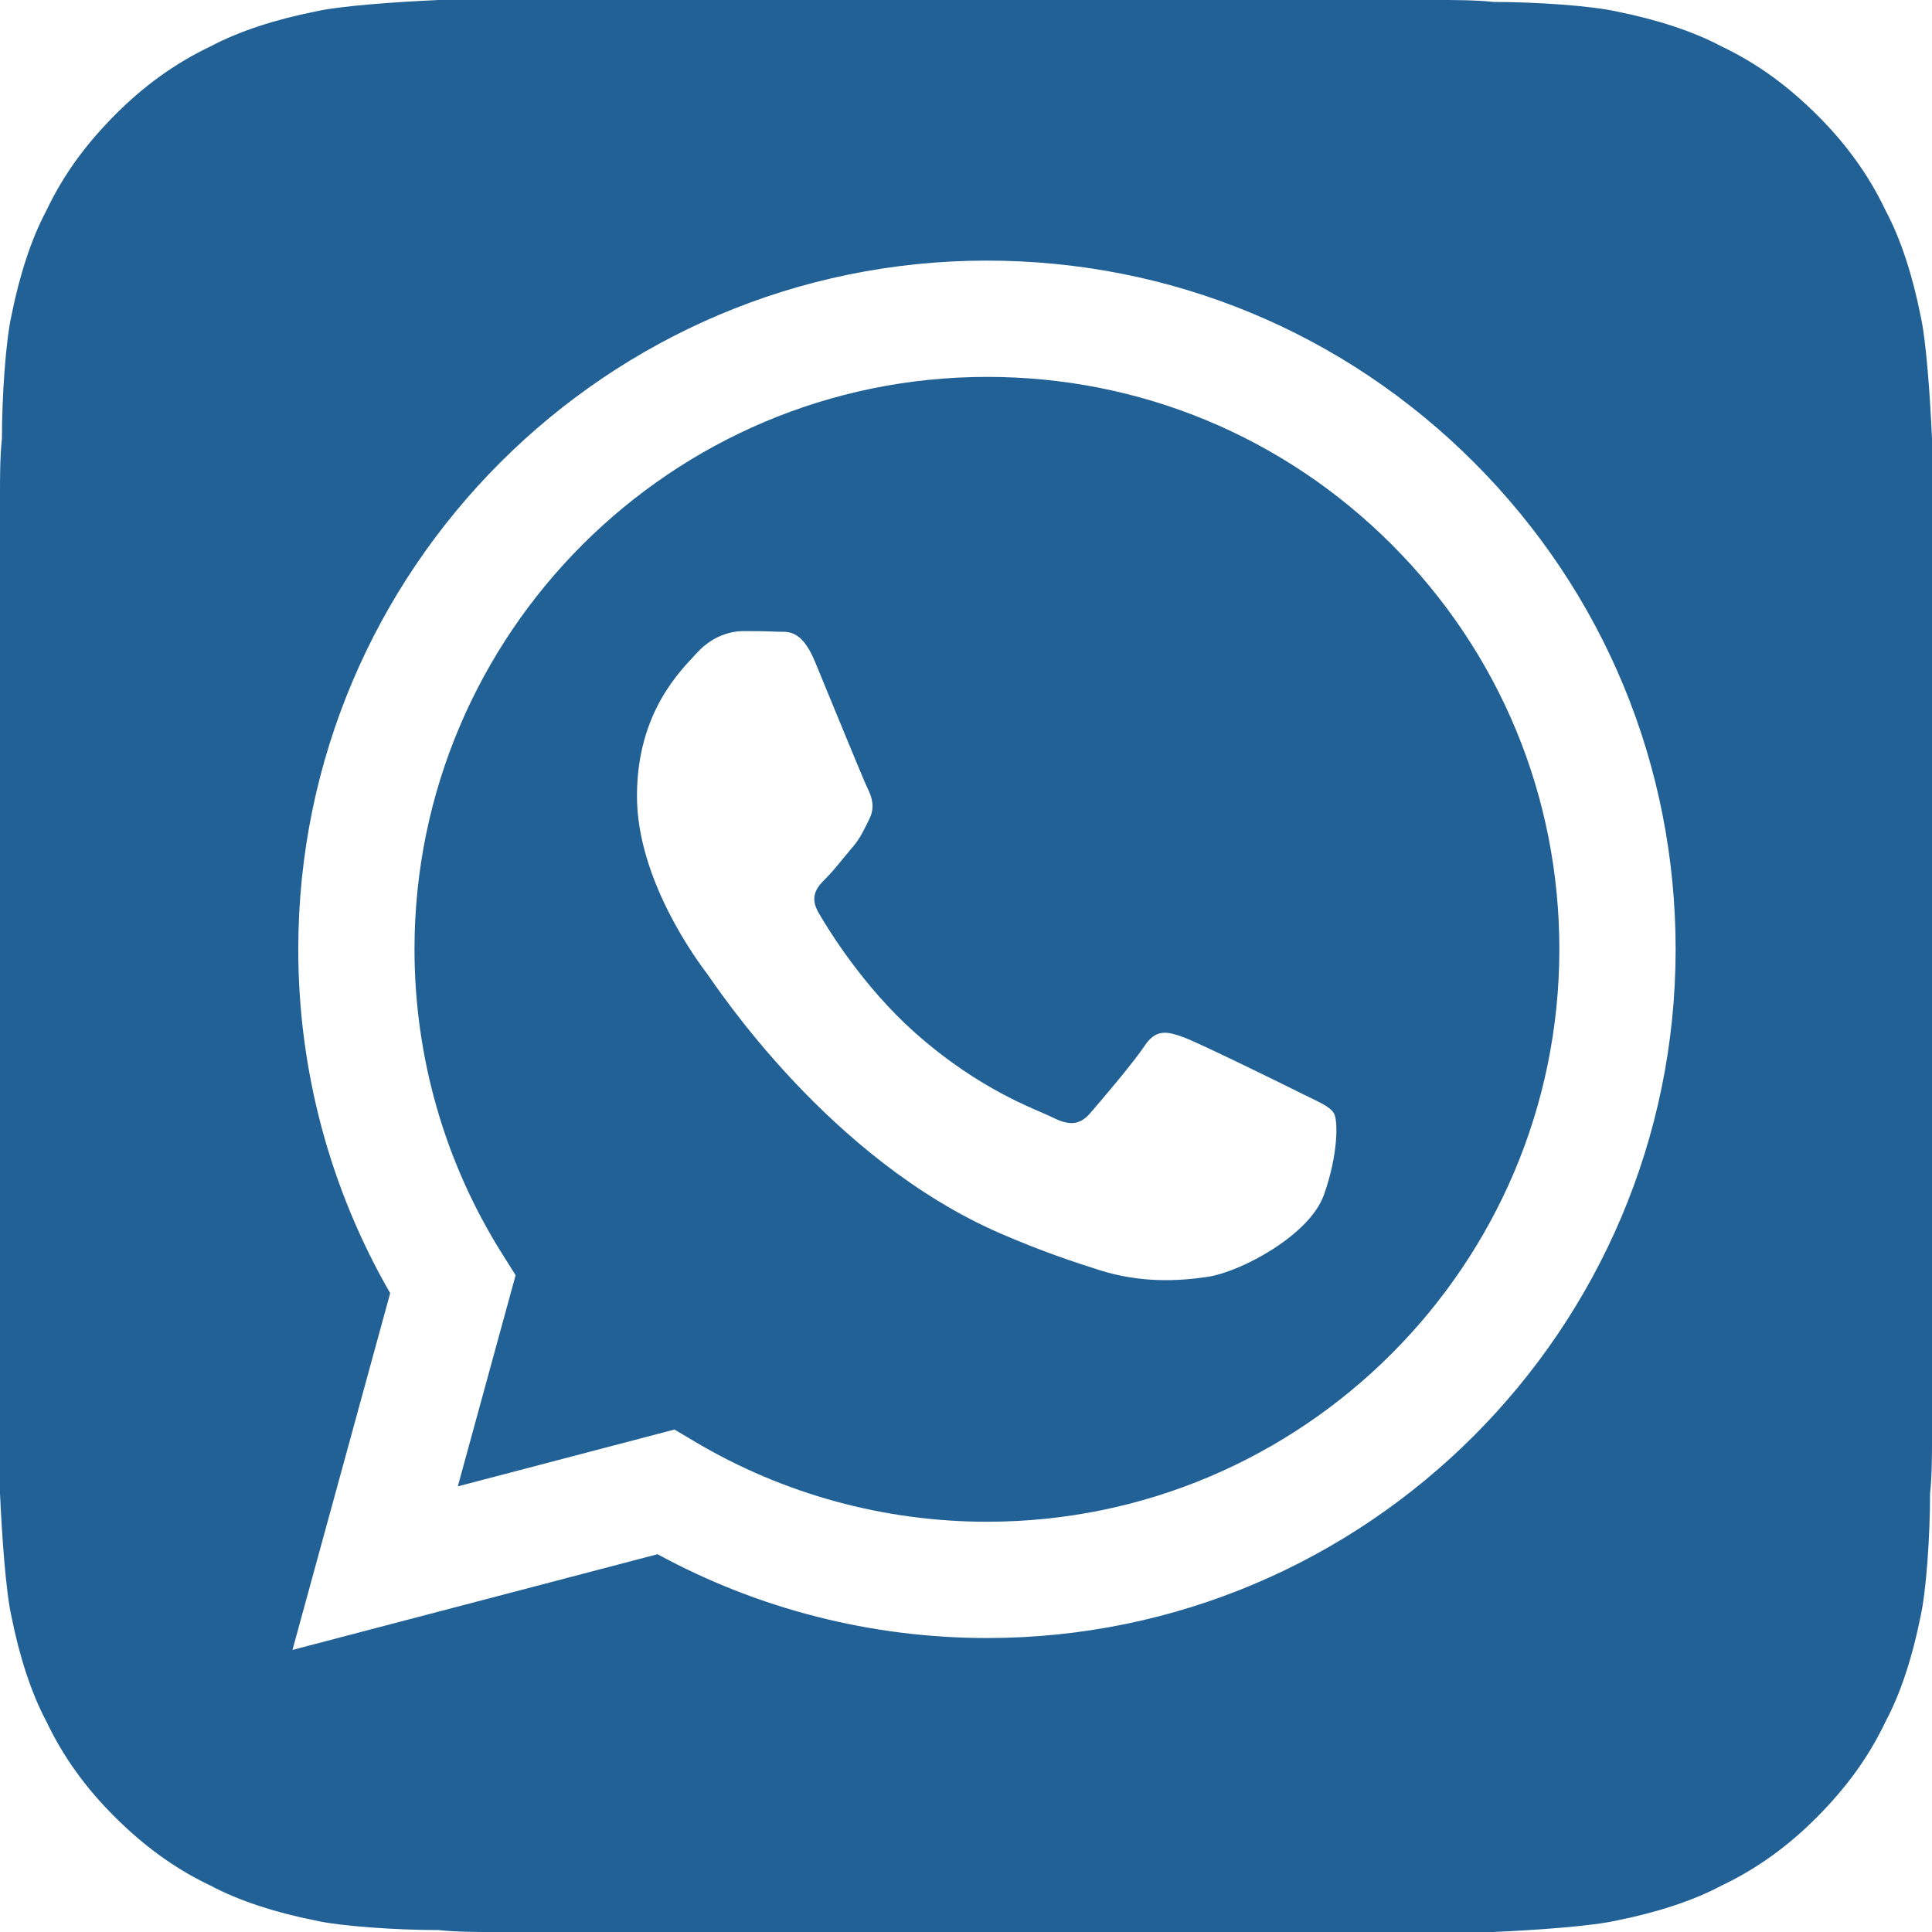 <svg width="26" height="26" viewBox="0 0 26 26" fill="none" xmlns="http://www.w3.org/2000/svg">
<path d="M19.396 0C19.552 0 19.864 -1.86265e-09 20.098 0.026C20.67 0.026 21.424 0.078 21.762 0.156C22.282 0.26 22.776 0.416 23.166 0.624C23.66 0.858 24.076 1.17 24.466 1.56C24.83 1.924 25.142 2.34 25.376 2.834C25.584 3.224 25.74 3.718 25.844 4.238C25.922 4.576 25.974 5.33 26 5.902V19.396C26 19.552 26 19.864 25.974 20.098C25.974 20.67 25.922 21.424 25.844 21.762C25.74 22.282 25.584 22.776 25.376 23.166C25.142 23.66 24.83 24.076 24.44 24.466C24.076 24.83 23.66 25.142 23.166 25.376C22.776 25.584 22.282 25.74 21.762 25.844C21.424 25.922 20.67 25.974 20.098 26H6.604C6.448 26 6.136 26 5.902 25.974C5.33 25.974 4.576 25.922 4.238 25.844C3.718 25.74 3.224 25.584 2.834 25.376C2.34 25.142 1.924 24.83 1.534 24.44C1.17 24.076 0.858 23.66 0.624 23.166C0.416 22.776 0.26 22.282 0.156 21.762C0.078 21.424 0.026 20.67 -1.90735e-06 20.098V6.604C-1.90735e-06 6.448 -1.90735e-06 6.136 0.026 5.902C0.026 5.33 0.078 4.576 0.156 4.238C0.26 3.718 0.416 3.224 0.624 2.834C0.858 2.34 1.17 1.924 1.56 1.534C1.924 1.17 2.34 0.858 2.834 0.624C3.224 0.416 3.718 0.26 4.238 0.156C4.576 0.078 5.33 0.026 5.902 0H19.396ZM19.838 6.224C18.088 4.473 15.761 3.508 13.282 3.507C8.173 3.507 4.016 7.663 4.014 12.771C4.013 14.404 4.44 15.998 5.251 17.403L3.936 22.204L8.849 20.916C10.203 21.654 11.727 22.043 13.278 22.044H13.282C18.39 22.044 22.547 17.887 22.55 12.778C22.55 10.303 21.587 7.975 19.838 6.224ZM13.282 20.479H13.278C11.896 20.478 10.541 20.107 9.358 19.405L9.077 19.238L6.161 20.003L6.939 17.161L6.756 16.87C5.985 15.644 5.578 14.227 5.578 12.772C5.58 8.526 9.036 5.072 13.285 5.072C15.342 5.072 17.276 5.874 18.731 7.33C20.185 8.786 20.986 10.72 20.985 12.778C20.983 17.024 17.527 20.479 13.282 20.479ZM17.507 14.711C17.275 14.595 16.137 14.035 15.925 13.958C15.712 13.881 15.558 13.842 15.404 14.074C15.249 14.306 14.805 14.827 14.67 14.982C14.535 15.136 14.4 15.155 14.169 15.04C13.937 14.924 13.191 14.679 12.306 13.891C11.618 13.277 11.153 12.519 11.018 12.287C10.883 12.055 11.004 11.93 11.12 11.814C11.224 11.711 11.351 11.544 11.467 11.409C11.583 11.274 11.621 11.177 11.699 11.023C11.776 10.868 11.737 10.733 11.679 10.617C11.621 10.501 11.158 9.362 10.965 8.898C10.777 8.447 10.586 8.508 10.444 8.501C10.309 8.494 10.155 8.493 10.001 8.493C9.846 8.493 9.595 8.551 9.383 8.782C9.171 9.014 8.572 9.574 8.572 10.714C8.572 11.853 9.402 12.954 9.518 13.108C9.634 13.263 11.151 15.601 13.474 16.604C14.026 16.843 14.458 16.985 14.794 17.092C15.349 17.268 15.854 17.243 16.253 17.183C16.698 17.117 17.623 16.623 17.816 16.082C18.009 15.542 18.009 15.078 17.951 14.982C17.893 14.885 17.739 14.827 17.507 14.711Z" fill="#216196"/>
</svg>
